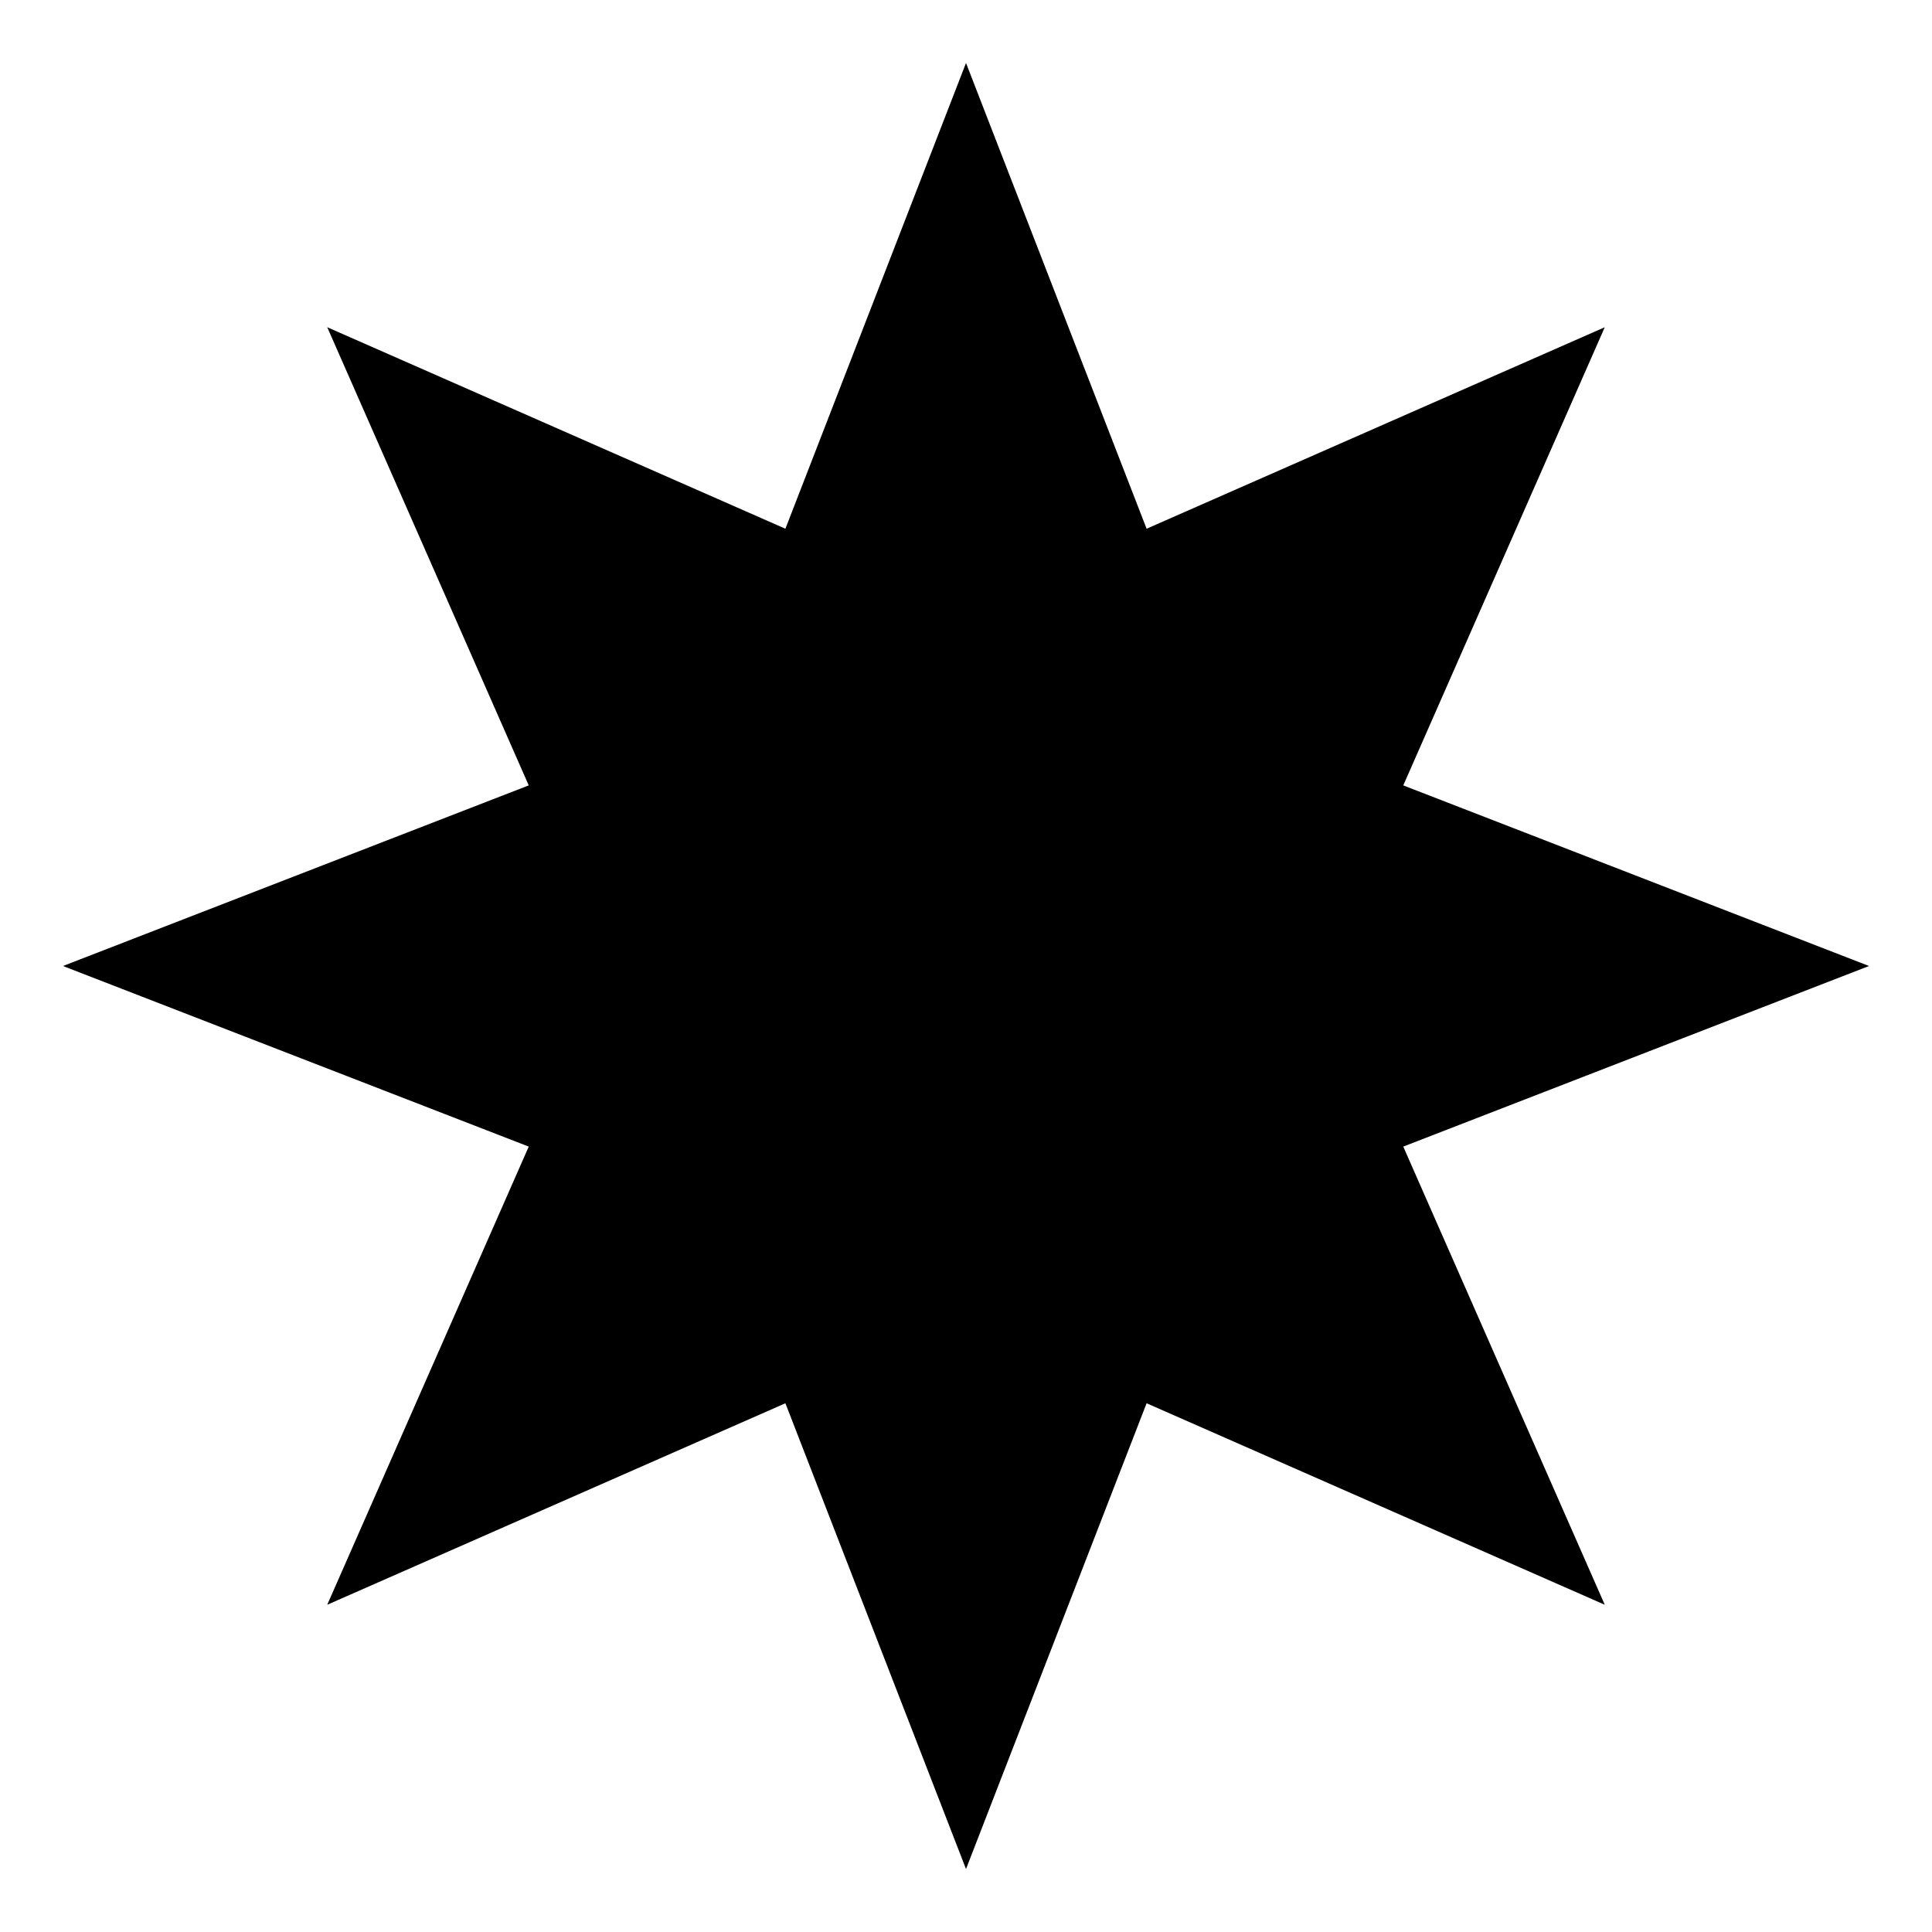 <?xml version="1.0" encoding="UTF-8"?>
<!-- The Best Svg Icon site in the world: iconSvg.co, Visit us! https://iconsvg.co -->
<svg fill="#000000" width="800px" height="800px" version="1.1" viewBox="144 144 512 512" xmlns="http://www.w3.org/2000/svg">
 <path d="m515.88 447.86 123.43-47.859-123.43-47.863 53.402-121.42-121.42 53.402-47.859-123.43-47.863 123.43-121.42-53.402 53.402 121.42-123.43 47.863 123.43 47.859-53.402 121.42 121.42-53.402 47.863 123.43 47.859-123.43 121.42 53.402z"/>
</svg>